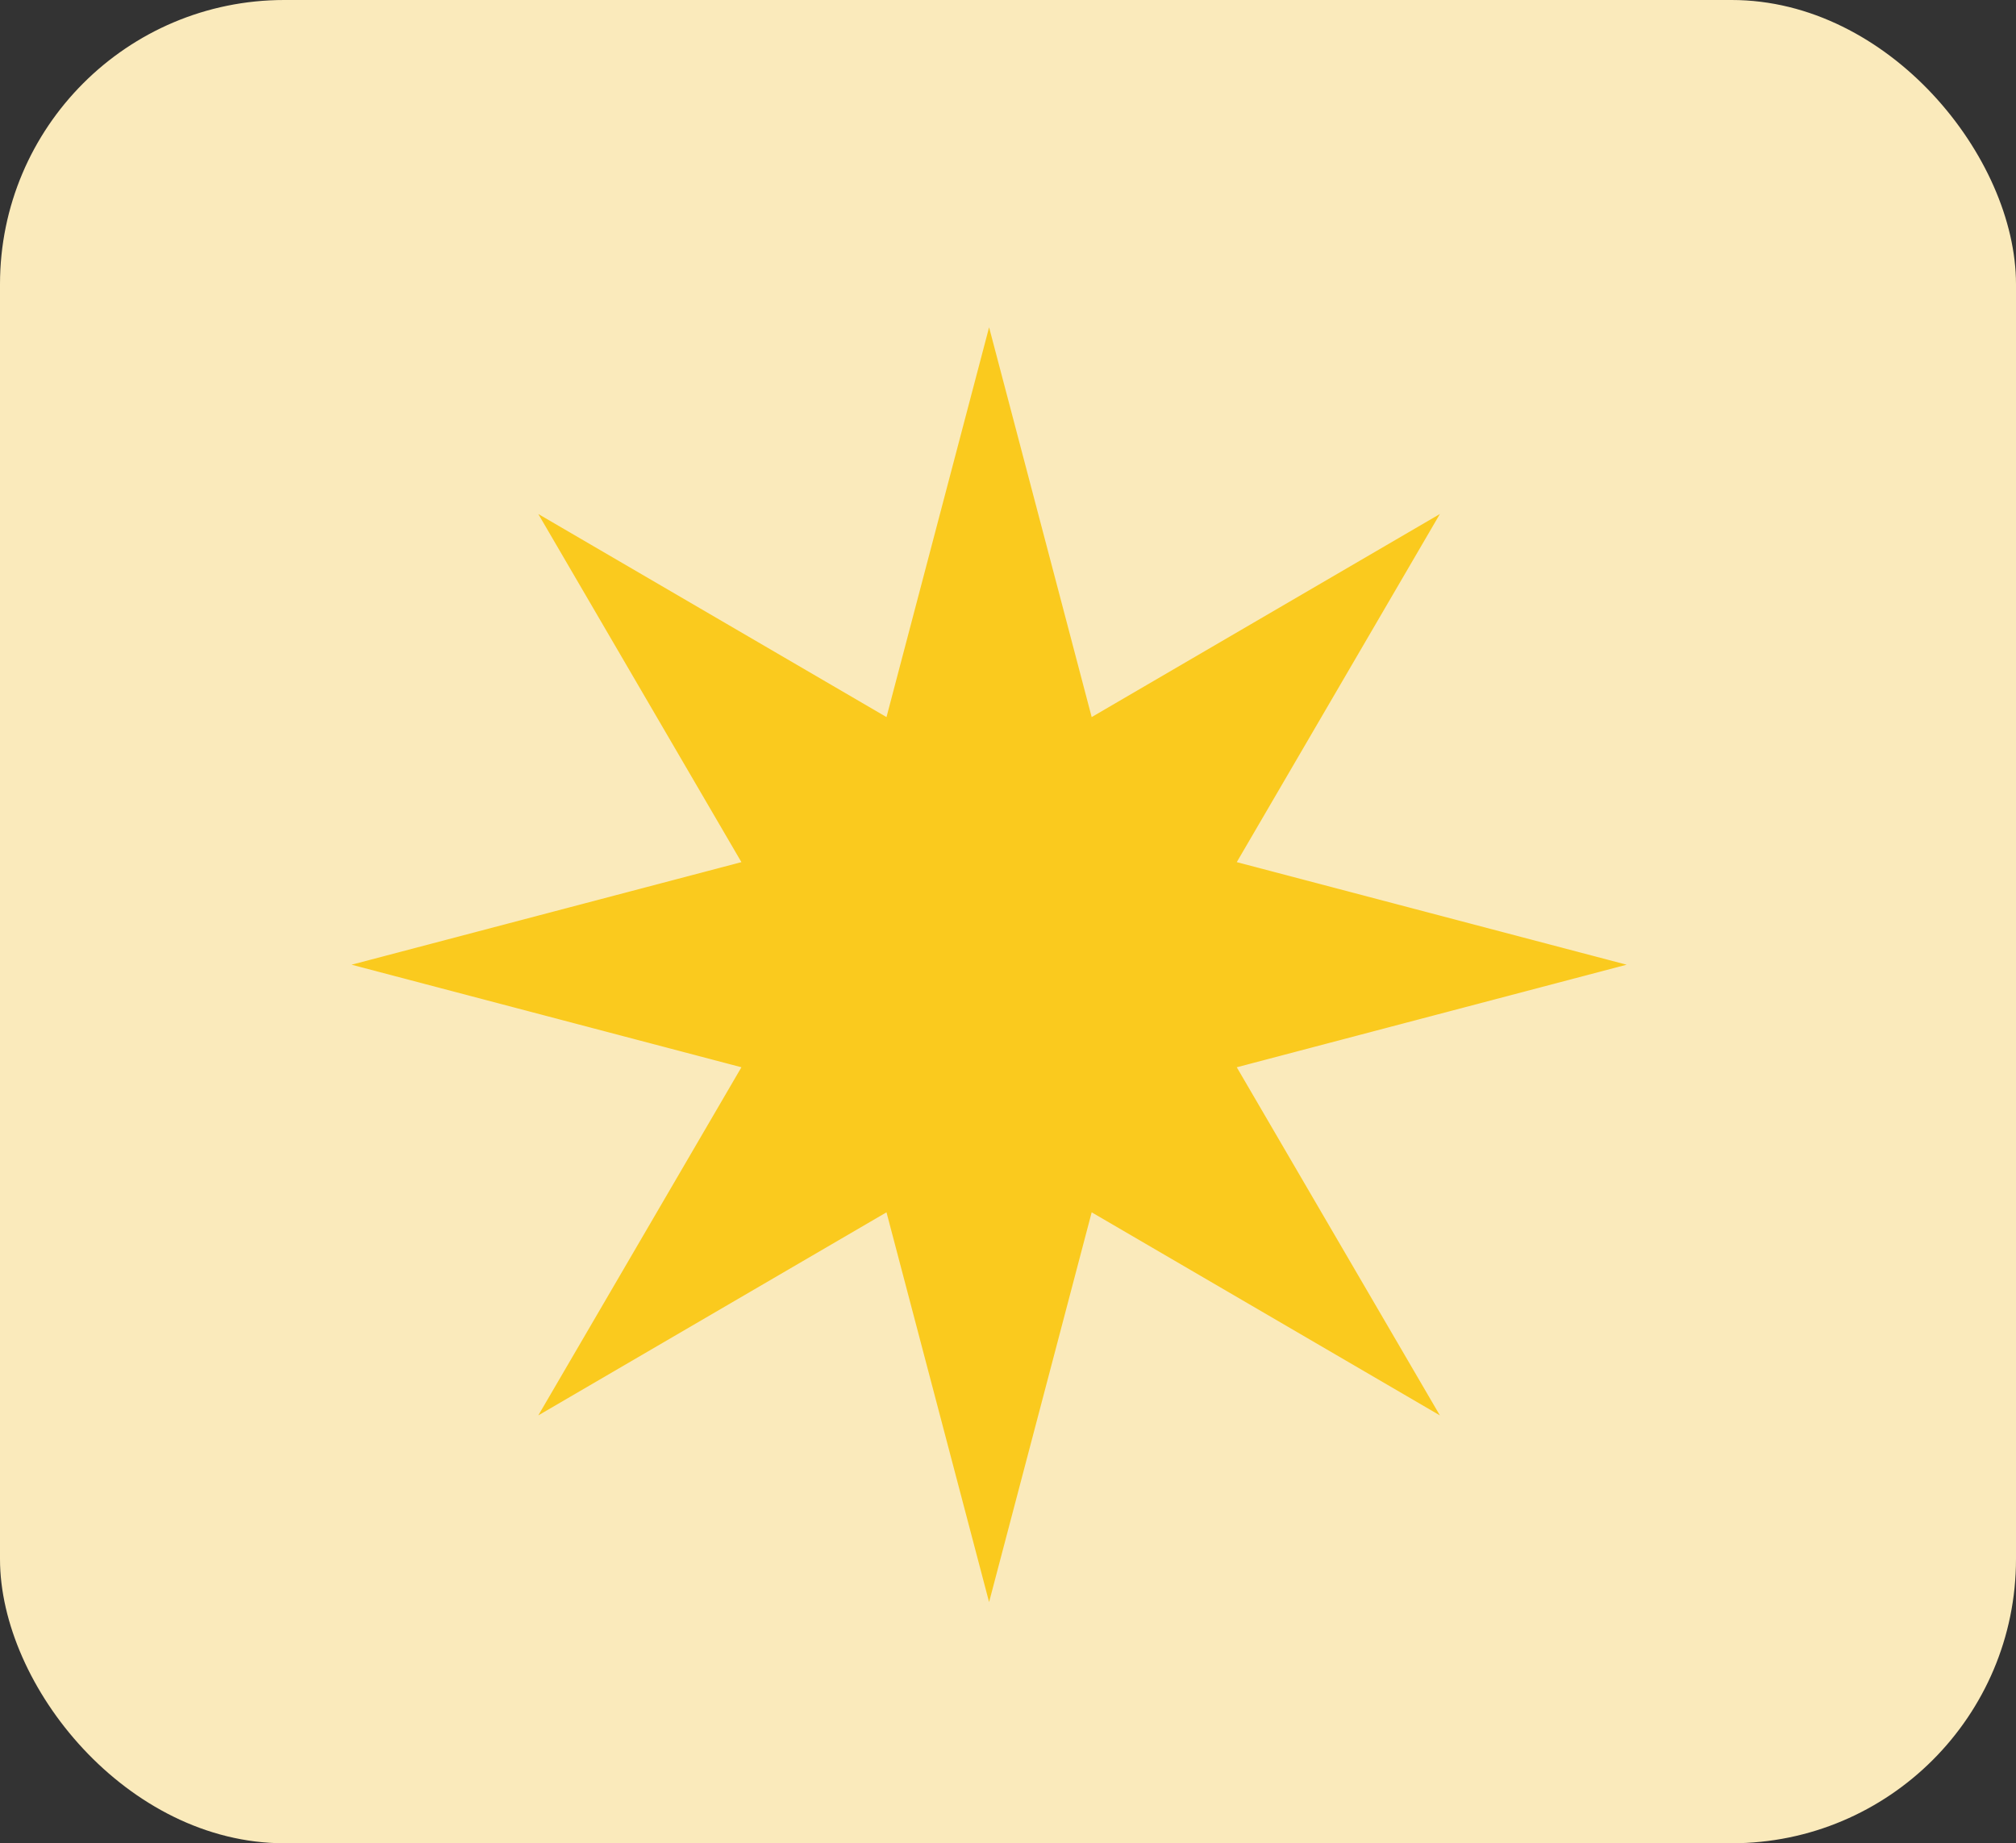 <svg xmlns="http://www.w3.org/2000/svg" id="Layer_2" data-name="Layer 2" viewBox="0 0 358.468 327.83"><rect x="0" y="0" width="358.468" height="327.83" fill="#333333" stroke="none"/><g id="Layer_1-2" data-name="Layer 1"><g id="Layer_2-2" data-name="Layer 2"><g><rect width="358.468" height="327.83" rx="50.553" ry="50.553" style="fill: #faeabb;"></rect><polygon points="219.912 189.816 289.233 171.575 219.912 153.333 256.03 91.416 194.113 127.535 175.872 58.213 157.63 127.535 95.713 91.416 131.832 153.333 62.51 171.575 131.832 189.816 95.713 251.733 157.63 215.614 175.872 284.936 194.113 215.614 256.03 251.733 219.912 189.816" style="fill: #faca1e;"></polygon></g></g></g></svg>